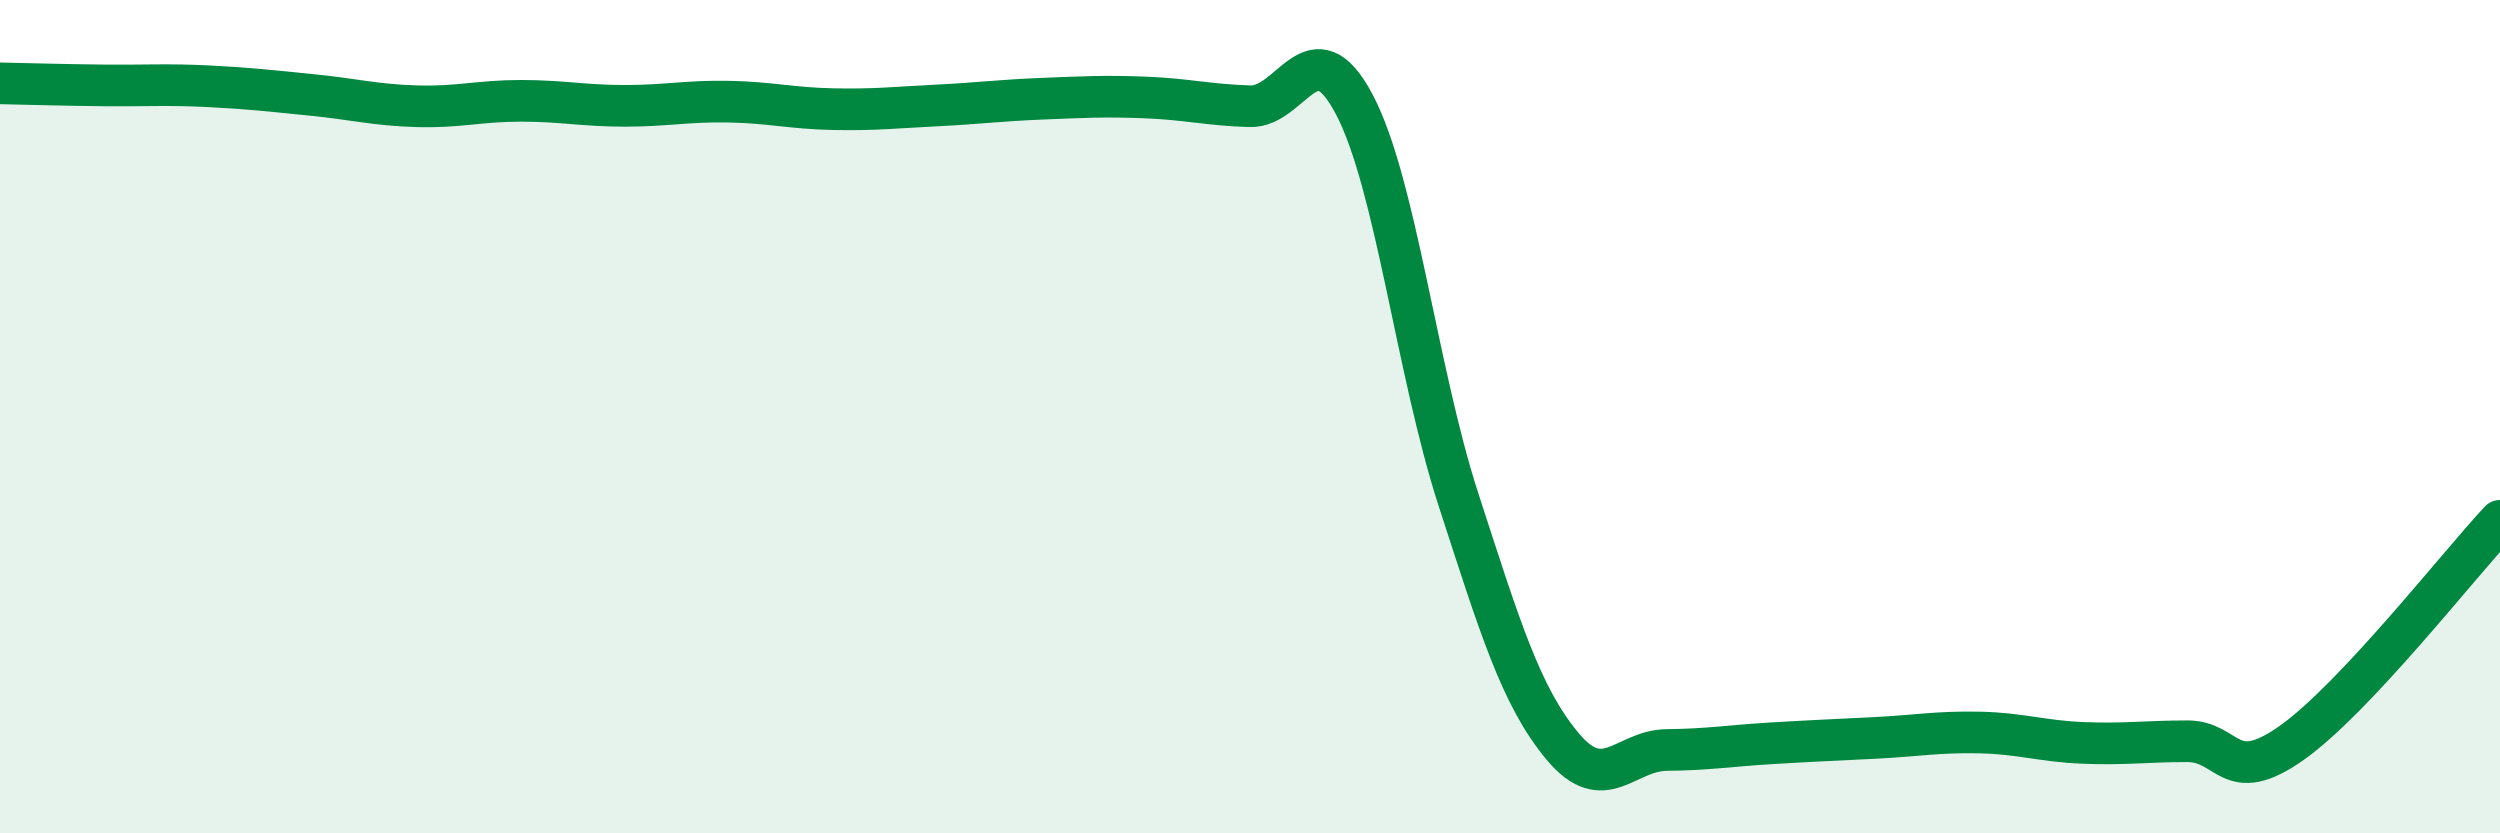 
    <svg width="60" height="20" viewBox="0 0 60 20" xmlns="http://www.w3.org/2000/svg">
      <path
        d="M 0,2 C 0.5,2.01 1.5,2.04 2.5,2.05 C 3.5,2.06 4,2.02 5,2.07 C 6,2.12 6.5,2.18 7.5,2.28 C 8.5,2.38 9,2.52 10,2.55 C 11,2.58 11.5,2.42 12.5,2.42 C 13.5,2.42 14,2.54 15,2.54 C 16,2.54 16.5,2.42 17.5,2.44 C 18.5,2.46 19,2.6 20,2.62 C 21,2.64 21.5,2.58 22.5,2.53 C 23.5,2.48 24,2.41 25,2.37 C 26,2.33 26.5,2.3 27.5,2.34 C 28.5,2.38 29,2.52 30,2.55 C 31,2.58 31.5,0.61 32.5,2.5 C 33.5,4.39 34,8.9 35,11.98 C 36,15.06 36.5,16.71 37.5,17.91 C 38.5,19.11 39,18.01 40,18 C 41,17.99 41.5,17.9 42.5,17.84 C 43.5,17.78 44,17.76 45,17.71 C 46,17.66 46.5,17.56 47.5,17.58 C 48.5,17.6 49,17.79 50,17.83 C 51,17.87 51.5,17.79 52.5,17.79 C 53.5,17.79 53.5,18.89 55,17.83 C 56.5,16.77 59,13.57 60,12.5L60 20L0 20Z"
        fill="#008740"
        opacity="0.1"
        stroke-linecap="round"
        stroke-linejoin="round"
      />
      <path
        d="M 0,2 C 0.5,2.01 1.5,2.04 2.5,2.05 C 3.5,2.06 4,2.02 5,2.07 C 6,2.12 6.5,2.18 7.5,2.28 C 8.5,2.38 9,2.52 10,2.55 C 11,2.58 11.5,2.42 12.5,2.42 C 13.5,2.42 14,2.54 15,2.54 C 16,2.54 16.5,2.42 17.5,2.44 C 18.5,2.46 19,2.6 20,2.62 C 21,2.64 21.5,2.58 22.5,2.53 C 23.5,2.48 24,2.41 25,2.37 C 26,2.33 26.5,2.3 27.5,2.34 C 28.5,2.38 29,2.52 30,2.55 C 31,2.58 31.5,0.61 32.5,2.5 C 33.5,4.39 34,8.9 35,11.98 C 36,15.06 36.5,16.71 37.5,17.91 C 38.5,19.11 39,18.01 40,18 C 41,17.99 41.5,17.9 42.5,17.84 C 43.5,17.78 44,17.76 45,17.71 C 46,17.66 46.5,17.56 47.5,17.58 C 48.5,17.6 49,17.79 50,17.83 C 51,17.87 51.5,17.79 52.5,17.79 C 53.5,17.79 53.5,18.89 55,17.83 C 56.5,16.77 59,13.57 60,12.5"
        stroke="#008740"
        stroke-width="1"
        fill="none"
        stroke-linecap="round"
        stroke-linejoin="round"
      />
    </svg>
  